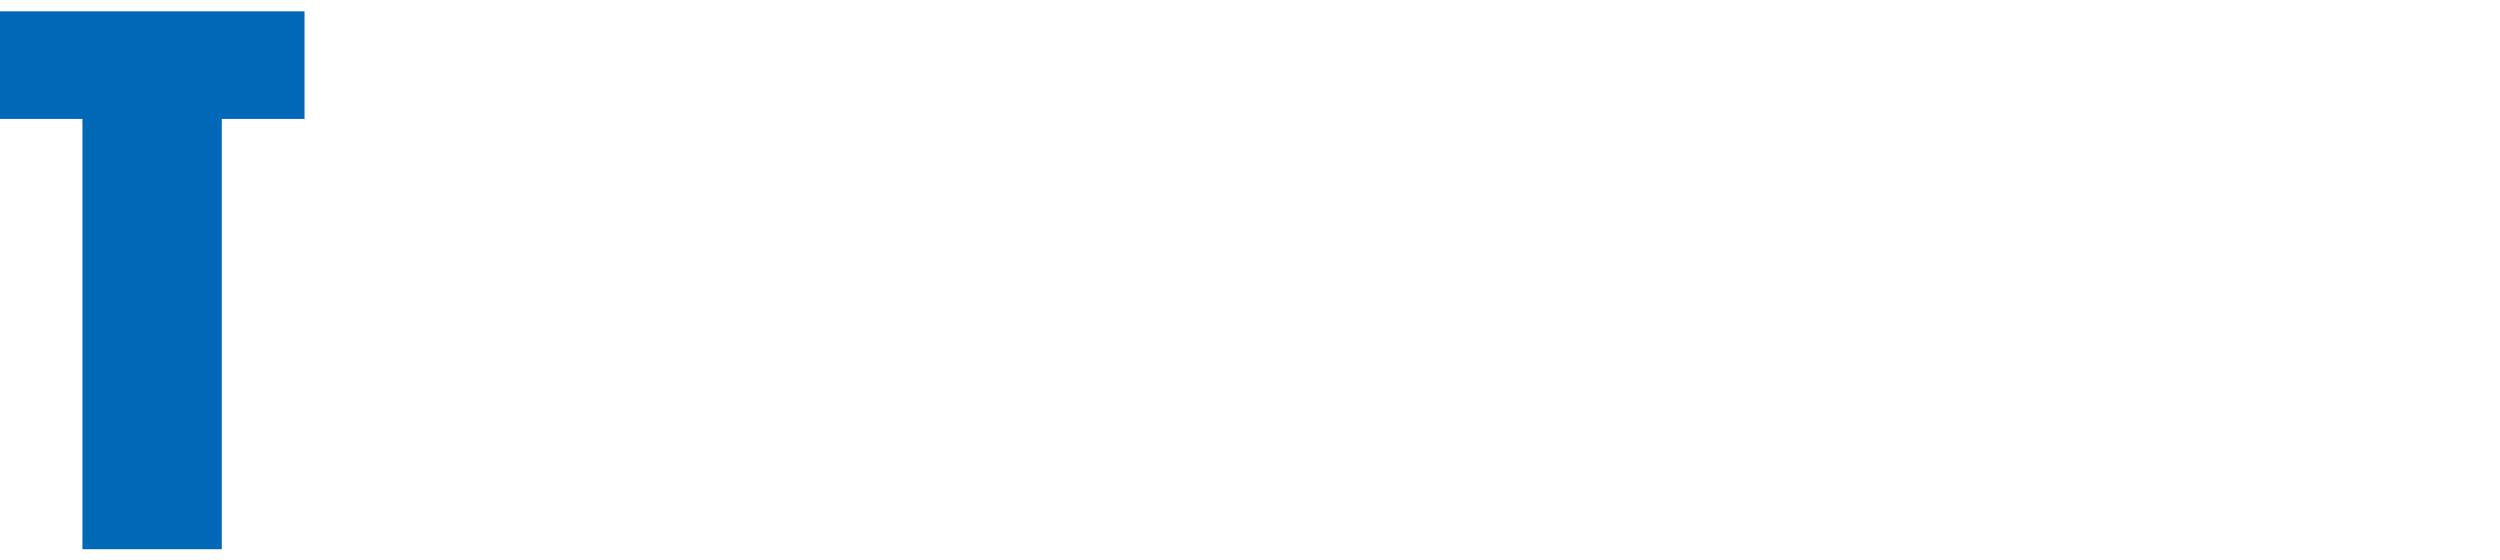 <?xml version="1.0" encoding="UTF-8"?><svg id="text" xmlns="http://www.w3.org/2000/svg" width="794" height="178" viewBox="0 0 794 178"><rect width="794" height="178" style="fill:none;"/><path d="M96.72,3.59v34.19h-26.28v136.64H26.18V37.77H0V3.59h96.72Z" style="fill:#0068b6;"/></svg>
